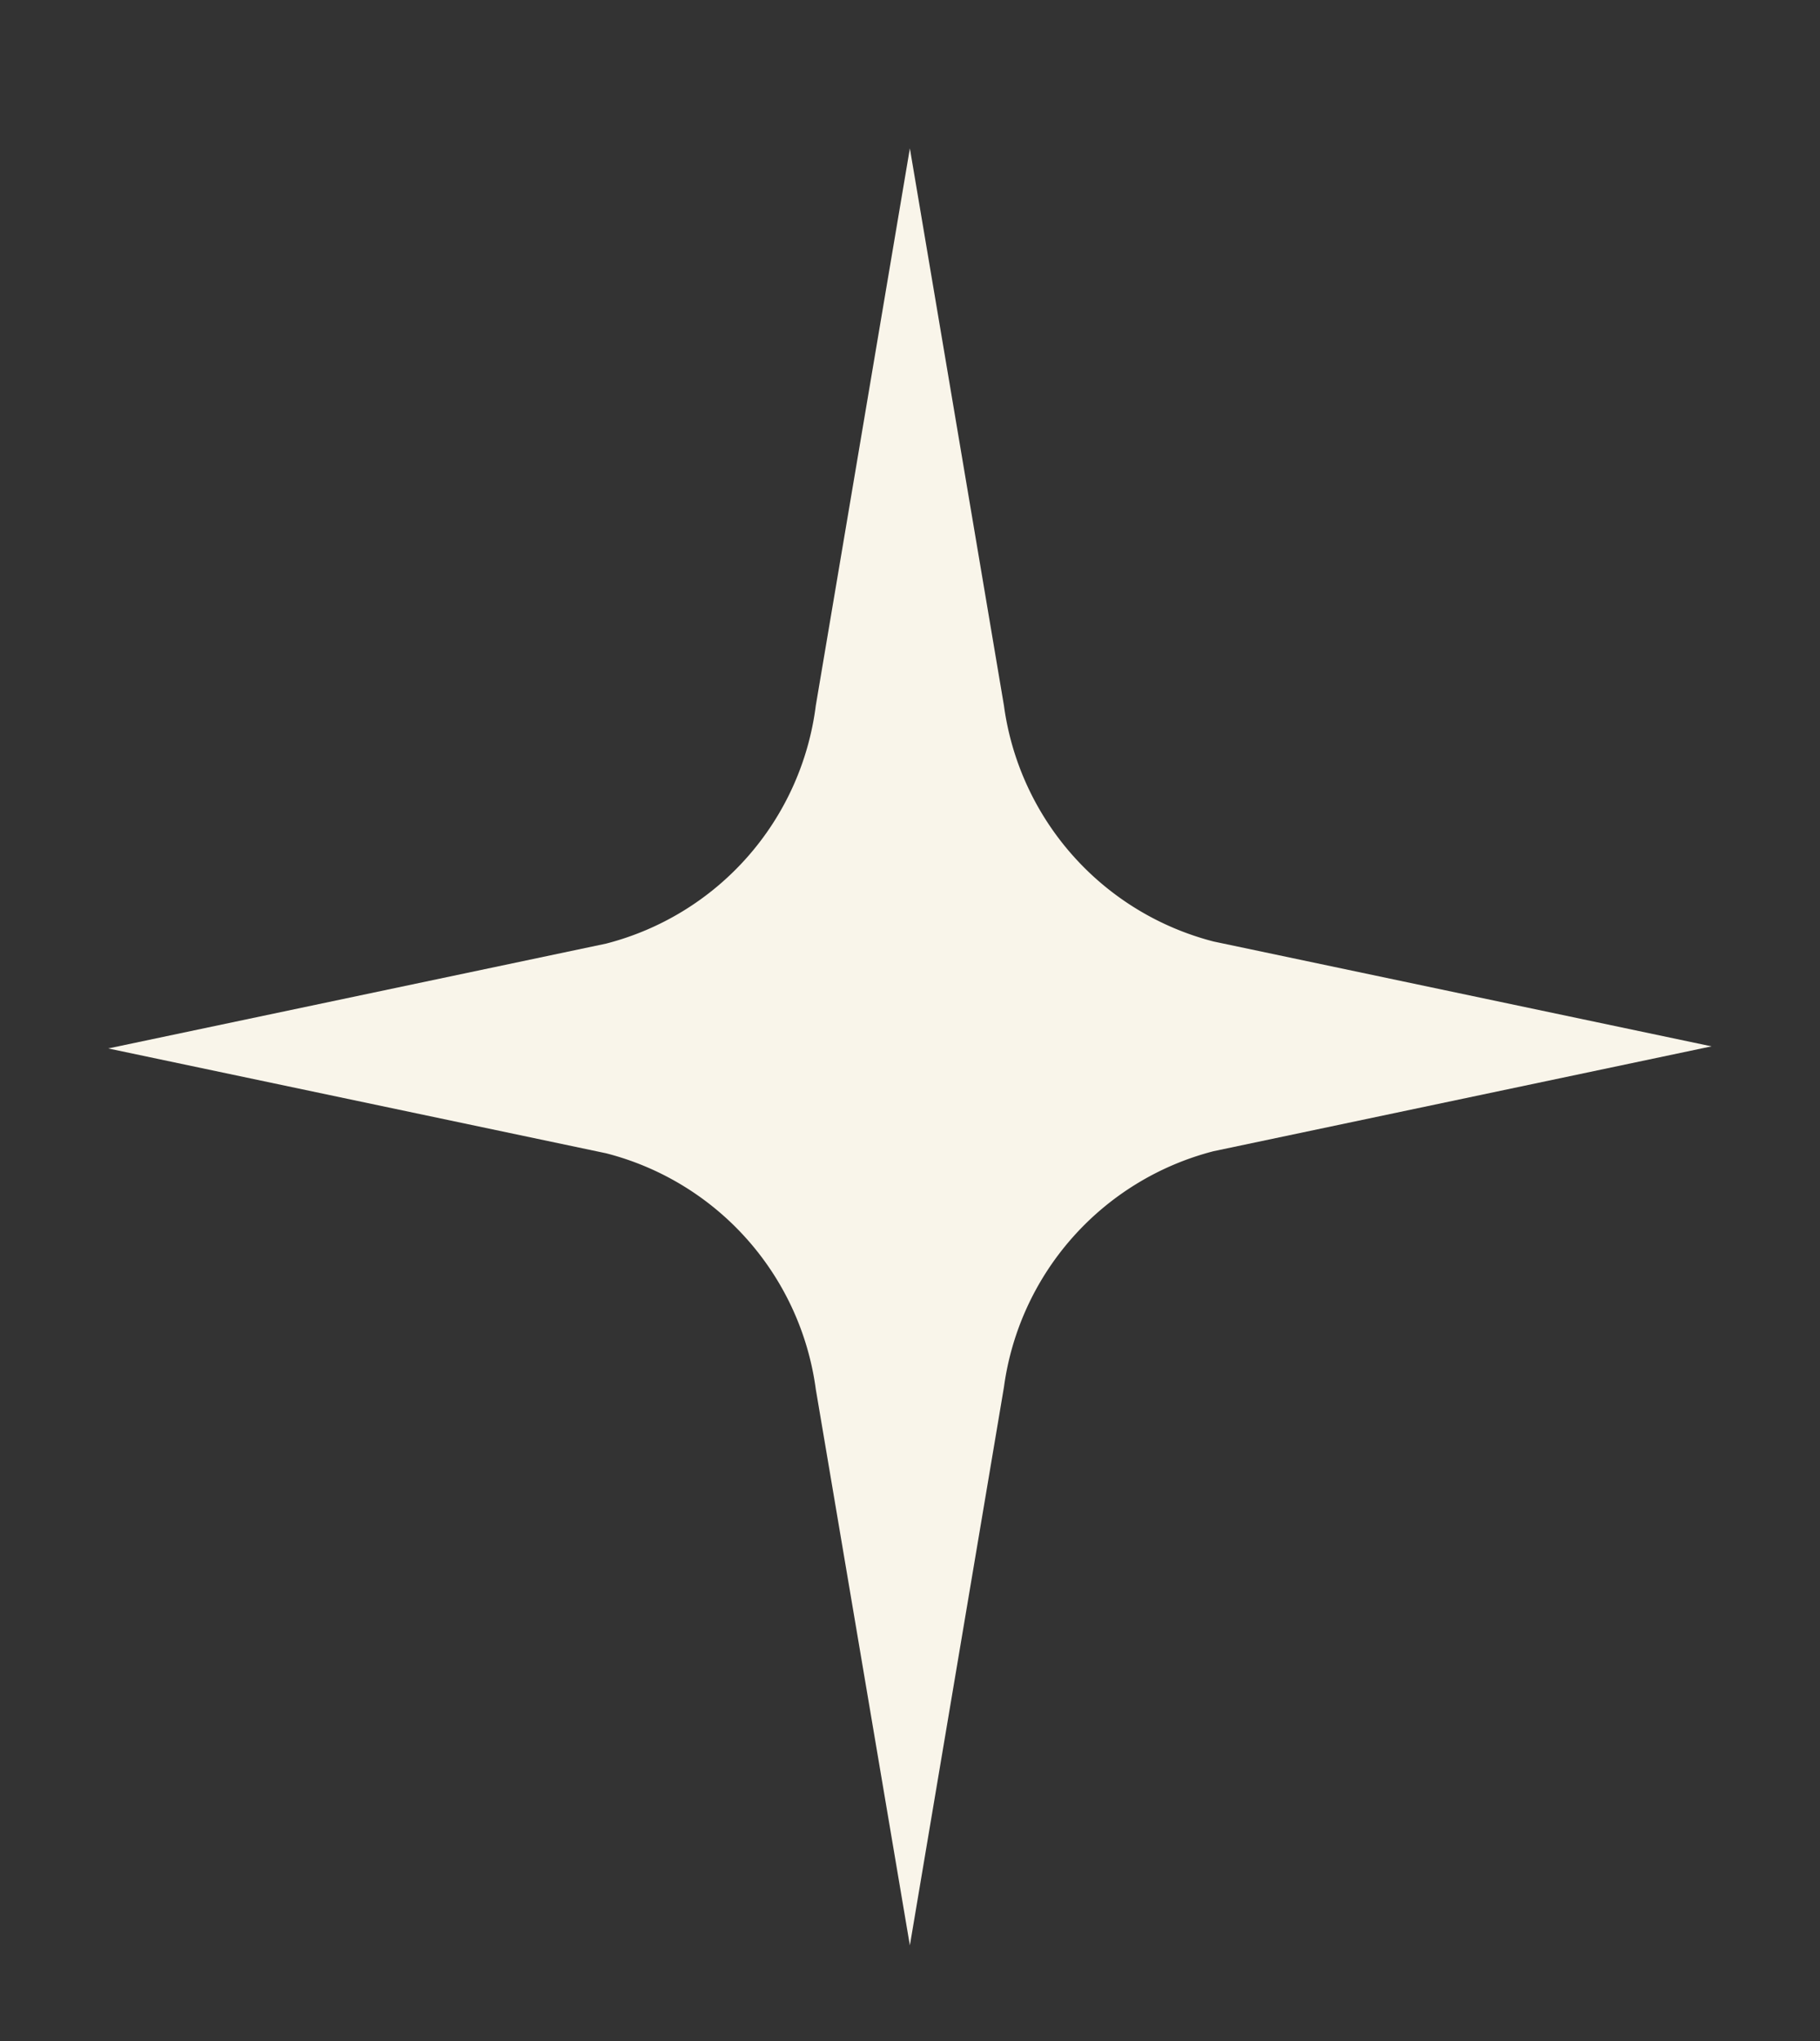 <?xml version="1.0" encoding="UTF-8"?> <svg xmlns="http://www.w3.org/2000/svg" id="Layer_1" data-name="Layer 1" viewBox="0 0 69.45 77.88"><rect x="0" y="0" width="69.45" height="77.88" fill="#333333" stroke="none"/> <defs> <style>.cls-1{fill:#f9f5ea;}</style> </defs> <path class="cls-1" d="M31.13,26.92,34.72,5.66l3.59,21.26a10.79,10.79,0,0,0,8,9l19,4-19,4a10.79,10.79,0,0,0-8,9L34.72,74.22,31.13,53a10.77,10.77,0,0,0-8-9l-19-4,19-4A10.77,10.77,0,0,0,31.13,26.92Z"></path> </svg> 